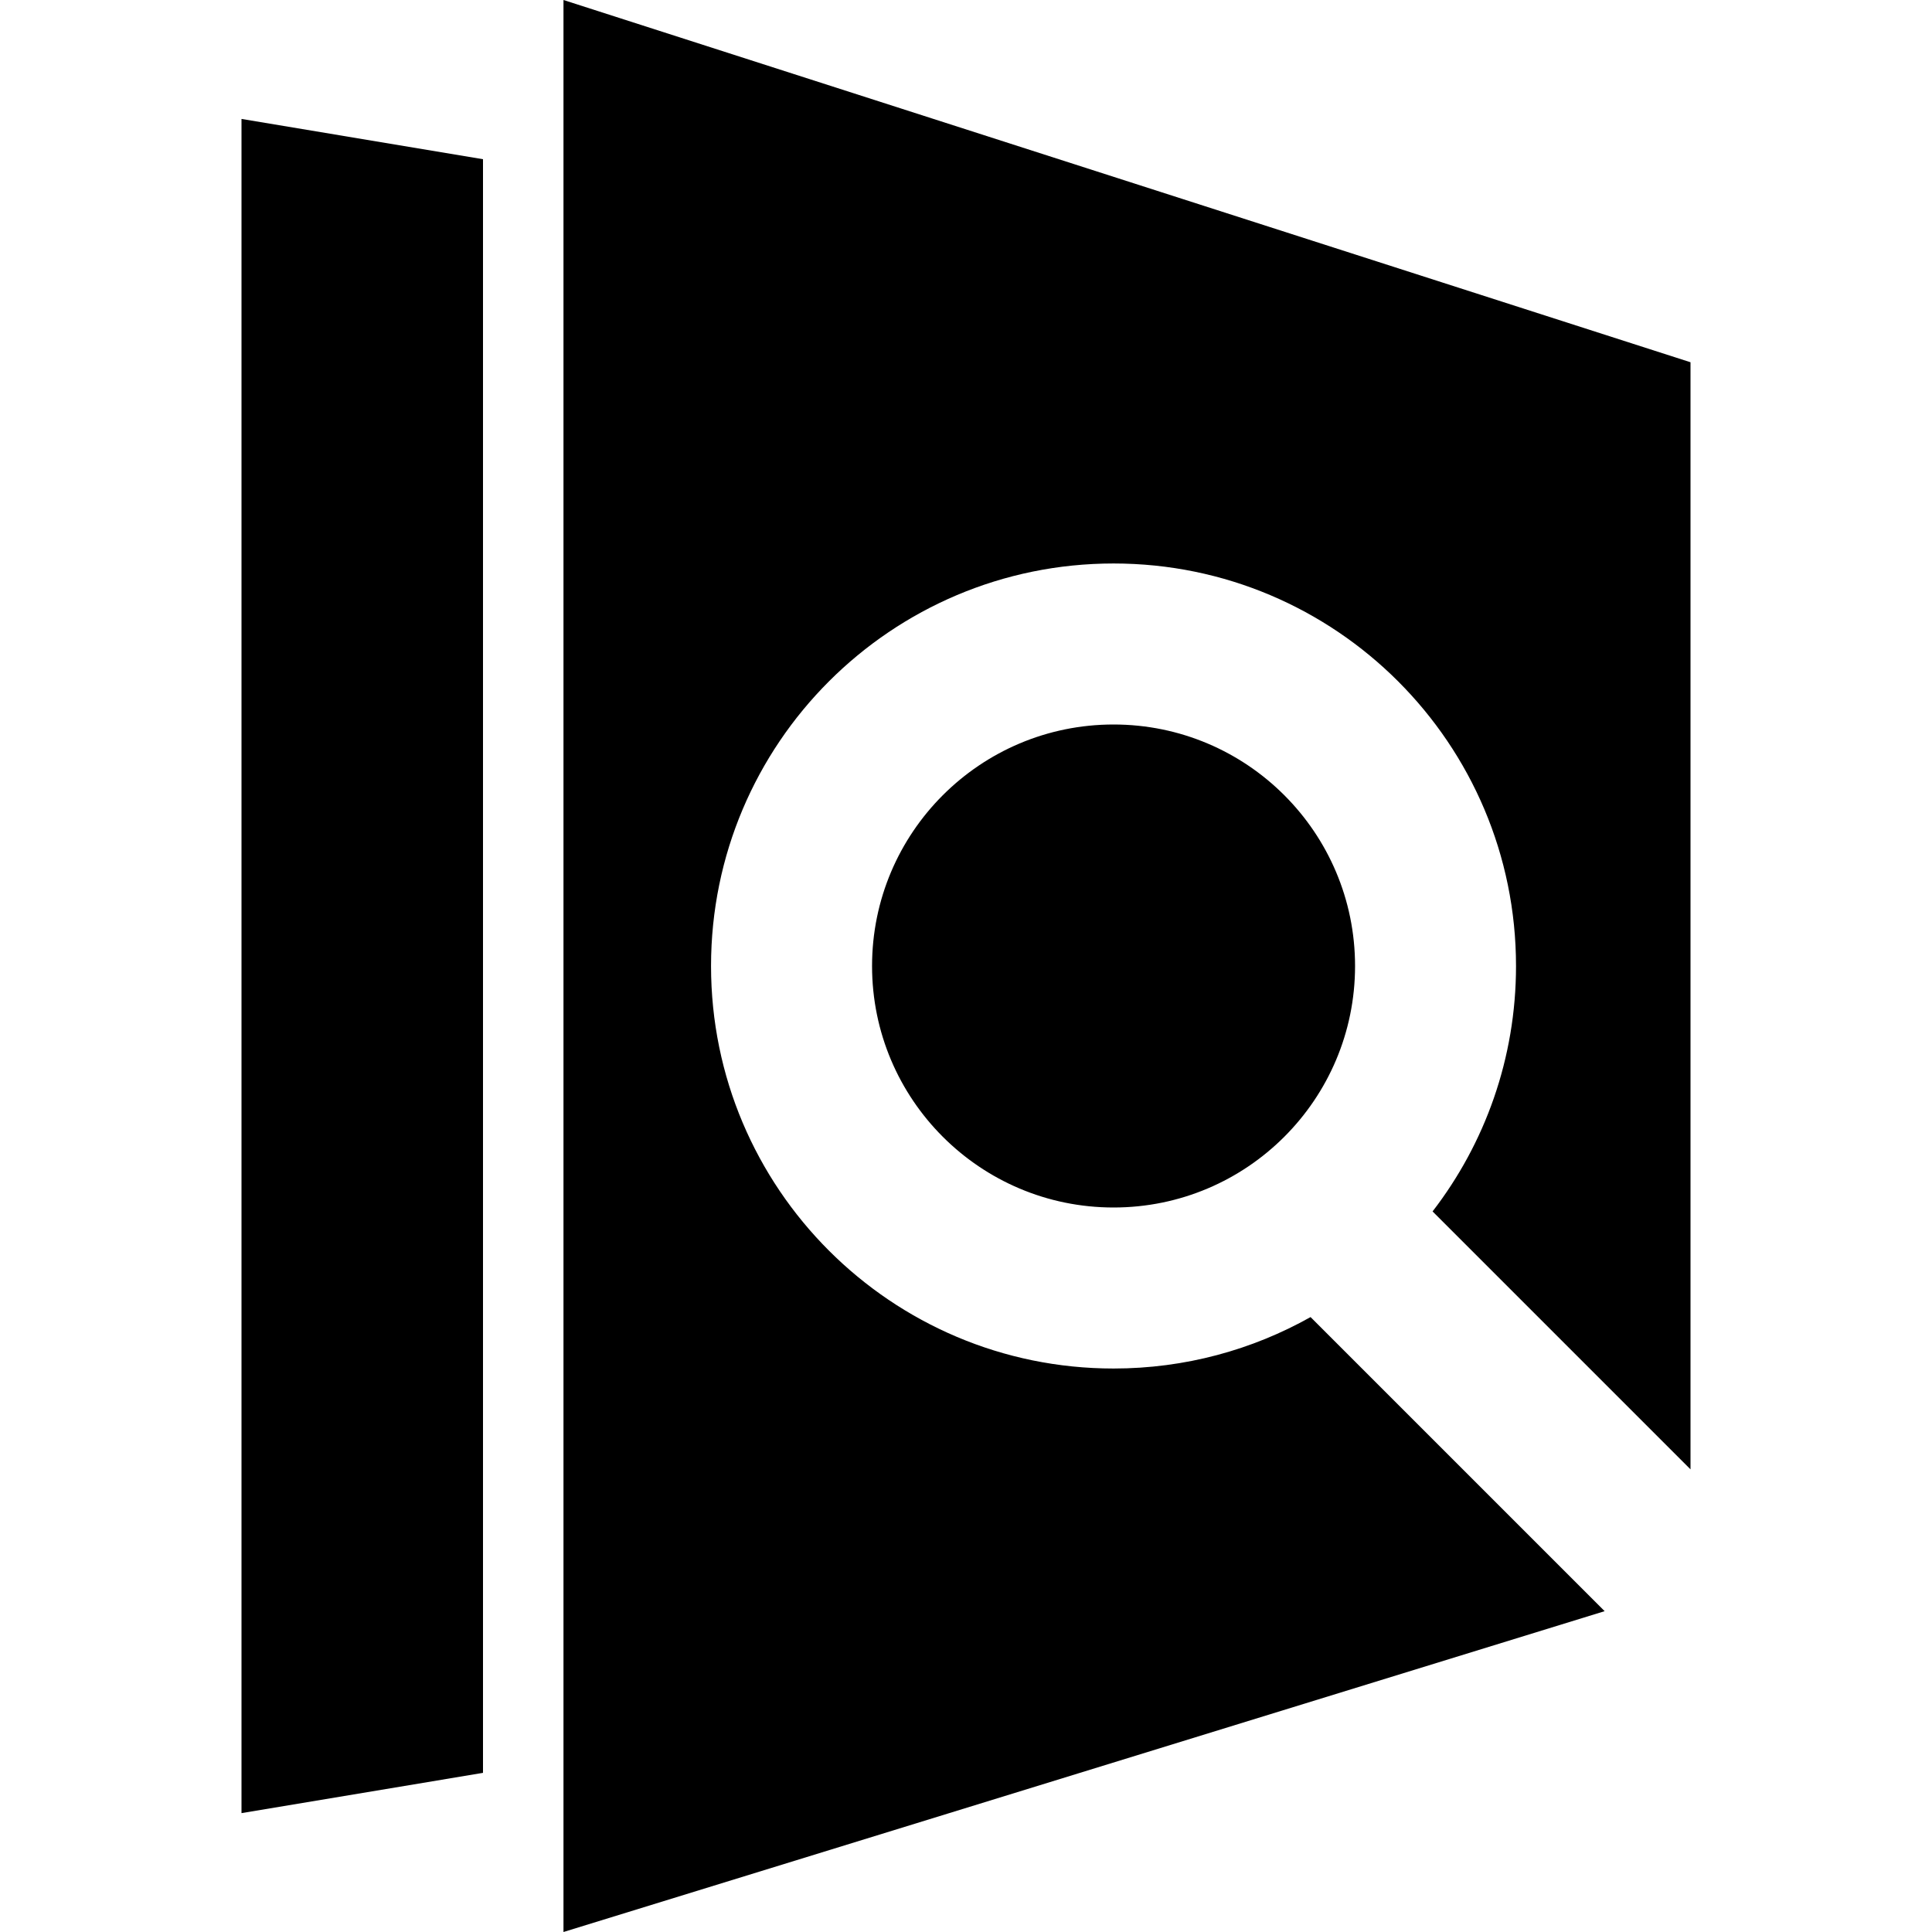 <svg width="32" height="32" viewBox="0 0 32 32" fill="none" xmlns="http://www.w3.org/2000/svg">
<g clip-path="url(#clip0_531_1352)">
<path fill-rule="evenodd" clip-rule="evenodd" d="M9.333 0L28 6V24.337L23.728 20.065C24.595 18.94 25.11 17.53 25.11 16C25.11 12.318 22.126 9.333 18.444 9.333C14.762 9.333 11.777 12.318 11.777 16C11.777 19.682 14.762 22.667 18.444 22.667C19.629 22.667 20.742 22.357 21.707 21.815L26.578 26.686L9.333 32V0ZM14.444 16C14.444 13.791 16.235 12 18.444 12C20.653 12 22.444 13.791 22.444 16C22.444 18.209 20.653 20 18.444 20C16.235 20 14.444 18.209 14.444 16ZM4 1.97L8 2.637V29.364L4 30.031V1.97Z" fill="black" style="fill:black;fill-opacity:1;"/>
</g>
<defs>
<clipPath id="clip0_531_1352">
<rect width="32" height="32" fill="white" style="fill:white;fill-opacity:1;"/>
</clipPath>
</defs>
</svg>
